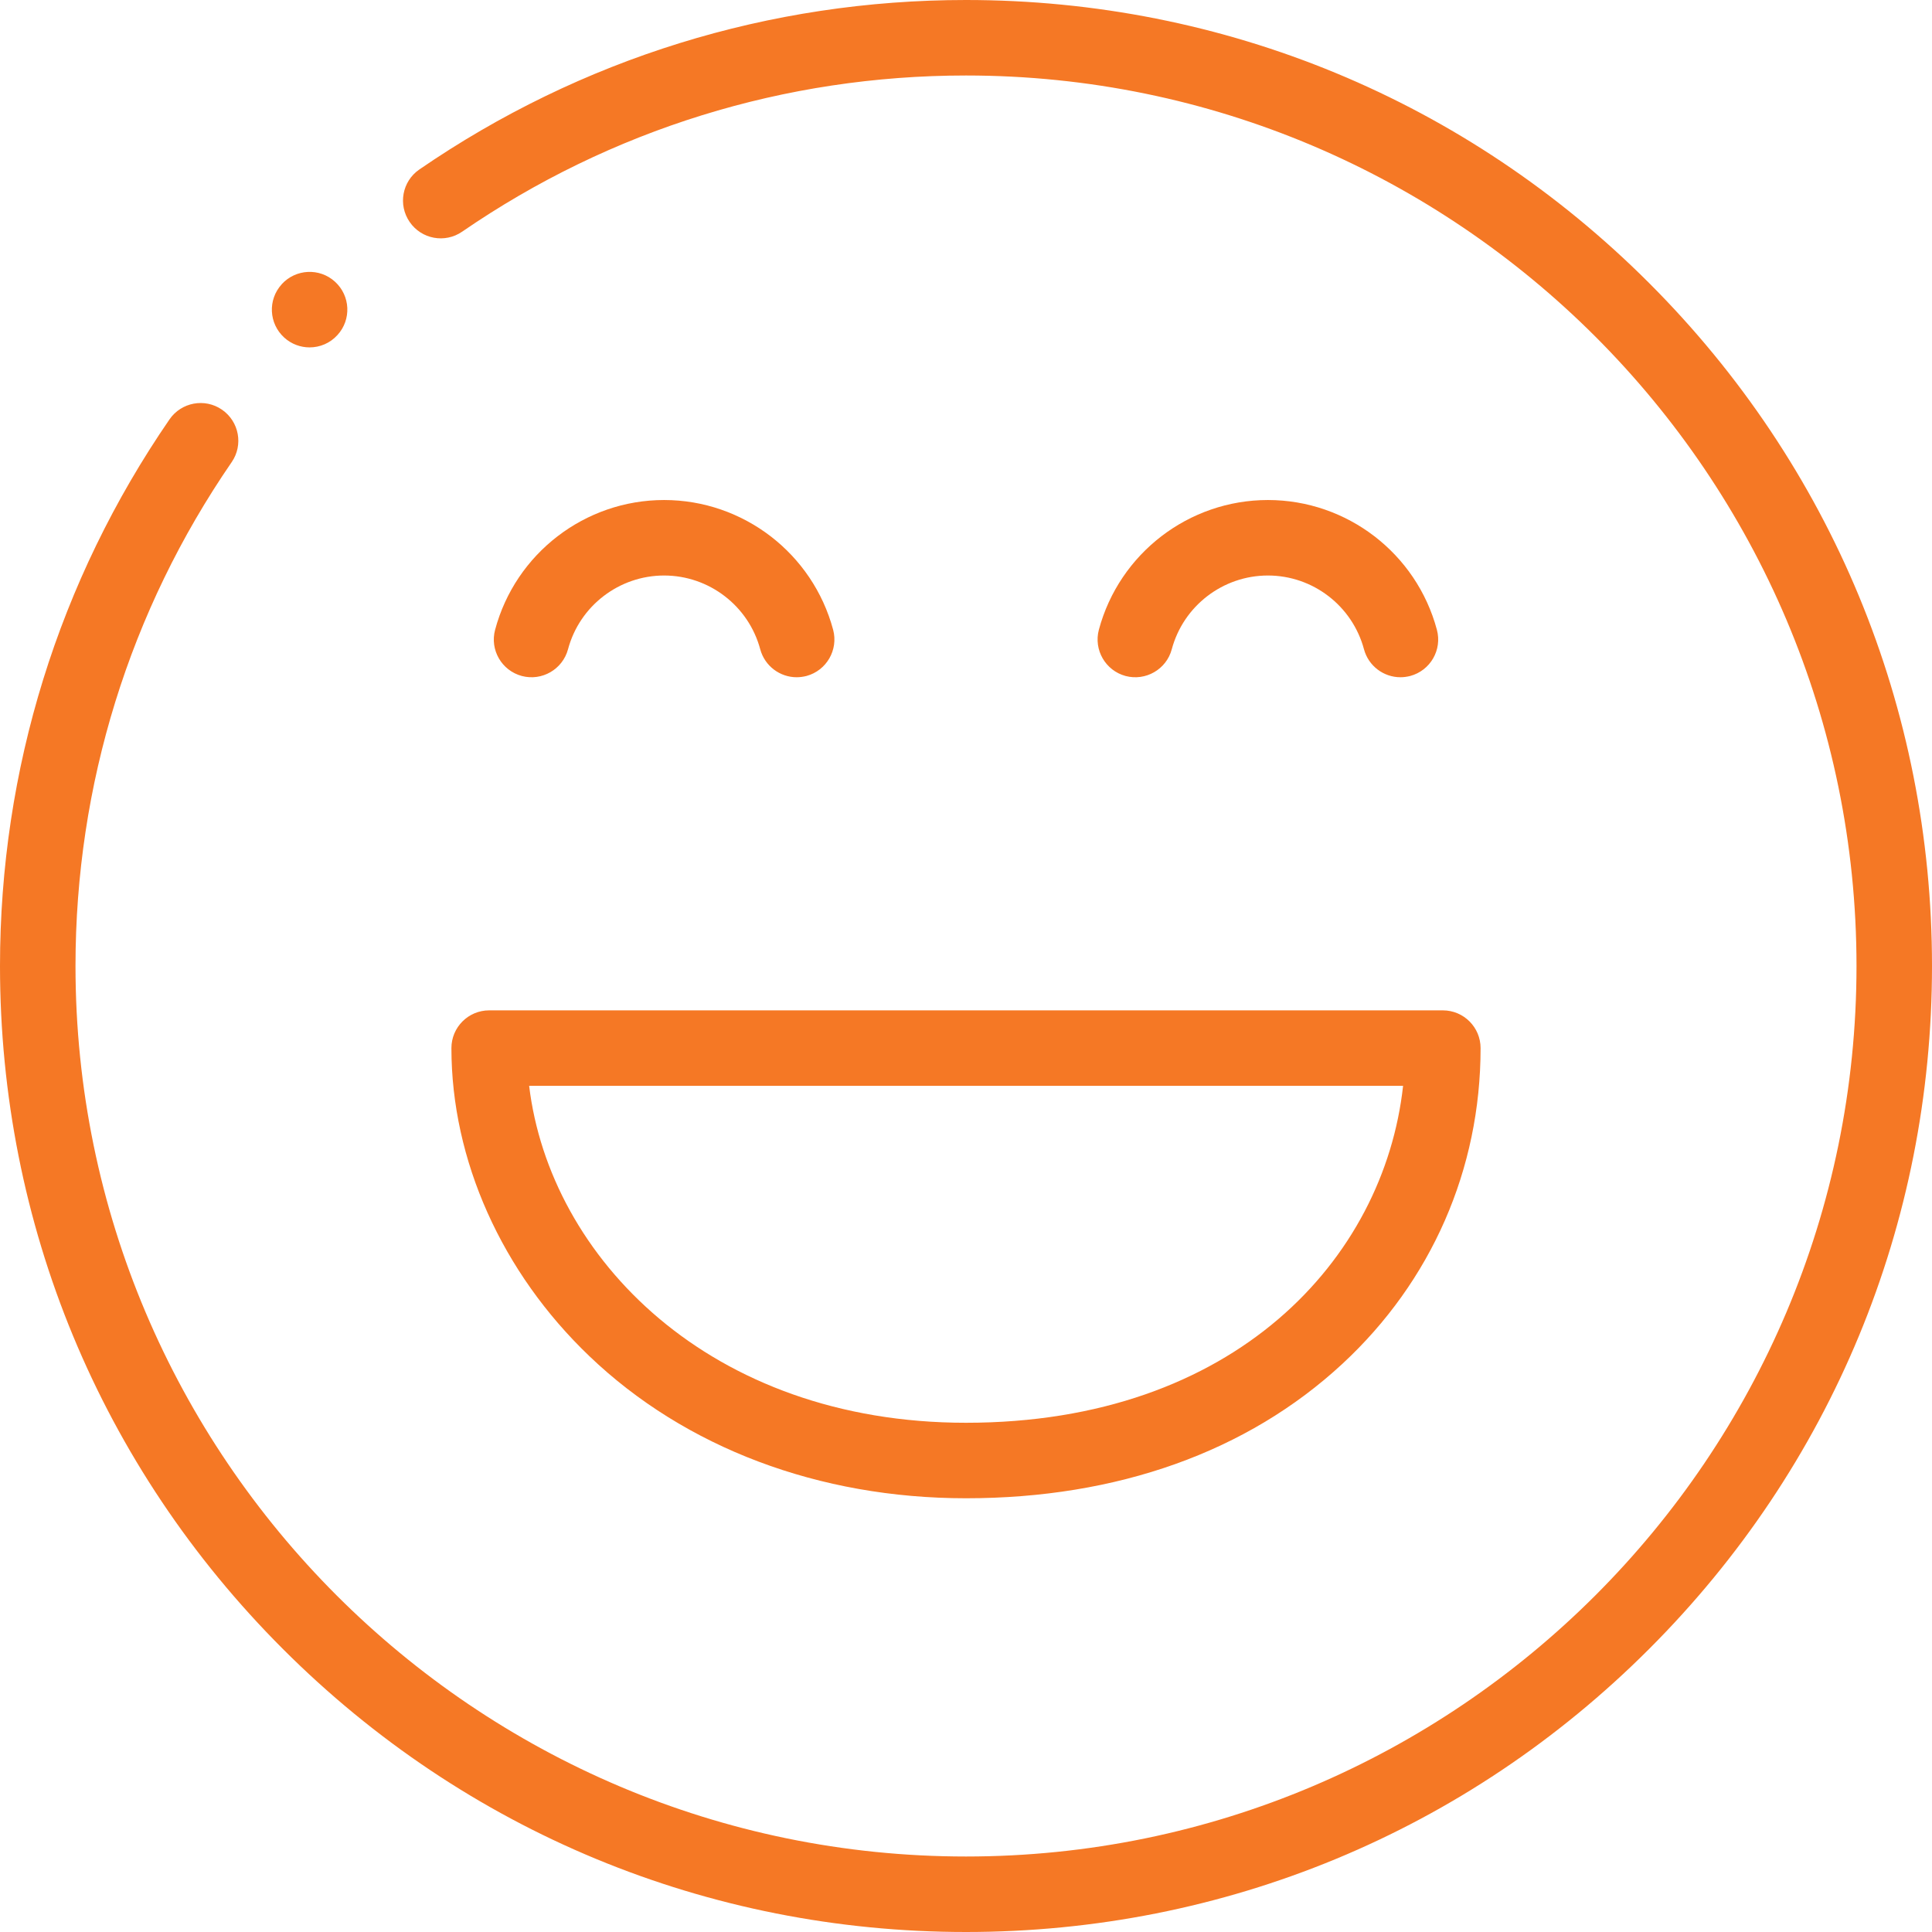<?xml version="1.0" encoding="UTF-8"?> <svg xmlns="http://www.w3.org/2000/svg" width="26" height="26" viewBox="0 0 26 26" fill="none"> <path d="M22.192 3.808C19.737 1.352 16.472 0 13 0C10.358 0 7.814 0.789 5.643 2.281C5.412 2.44 5.354 2.756 5.513 2.987C5.672 3.219 5.988 3.277 6.219 3.118C8.219 1.743 10.564 1.016 13 1.016C19.608 1.016 24.984 6.392 24.984 13C24.984 19.608 19.608 24.984 13 24.984C6.392 24.984 1.016 19.608 1.016 13C1.016 10.564 1.743 8.219 3.118 6.219C3.277 5.988 3.218 5.672 2.987 5.513C2.756 5.354 2.44 5.413 2.281 5.644C0.789 7.814 0 10.358 0 13C0 16.472 1.352 19.737 3.808 22.192C6.263 24.648 9.528 26 13 26C16.473 26 19.737 24.648 22.192 22.192C24.648 19.737 26 16.472 26 13C26 9.528 24.648 6.263 22.192 3.808Z" fill="#F57825"></path> <path d="M4.166 4.675C4.305 4.675 4.442 4.619 4.542 4.508C4.731 4.301 4.716 3.98 4.508 3.791C4.301 3.602 3.98 3.618 3.791 3.825L3.791 3.826C3.602 4.033 3.617 4.354 3.825 4.543C3.922 4.631 4.044 4.675 4.166 4.675Z" fill="#F57825"></path> <path d="M15.769 8.738C15.926 8.153 16.458 7.745 17.063 7.745C17.668 7.745 18.199 8.153 18.356 8.738C18.417 8.964 18.622 9.114 18.846 9.114C18.89 9.114 18.934 9.108 18.978 9.097C19.249 9.024 19.41 8.746 19.337 8.475C19.062 7.447 18.127 6.729 17.063 6.729C15.999 6.729 15.064 7.447 14.788 8.475C14.716 8.746 14.877 9.024 15.147 9.097C15.418 9.169 15.697 9.008 15.769 8.738Z" fill="#F57825"></path> <path d="M7.644 8.738C7.8 8.153 8.333 7.745 8.937 7.745C9.542 7.745 10.074 8.153 10.231 8.738C10.292 8.964 10.497 9.114 10.721 9.114C10.764 9.114 10.809 9.108 10.853 9.097C11.123 9.024 11.284 8.746 11.212 8.475C10.936 7.447 10.001 6.729 8.937 6.729C7.873 6.729 6.938 7.447 6.663 8.475C6.59 8.746 6.751 9.024 7.022 9.097C7.293 9.169 7.571 9.008 7.644 8.738Z" fill="#F57825"></path> <path d="M6.075 14.105C6.075 15.611 6.751 17.122 7.931 18.25C9.22 19.484 11.021 20.163 13 20.163C15.036 20.163 16.787 19.538 18.064 18.355C19.264 17.244 19.925 15.734 19.925 14.105C19.925 13.825 19.698 13.597 19.417 13.597H6.583C6.302 13.597 6.075 13.825 6.075 14.105ZM18.882 14.613C18.626 16.942 16.617 19.147 13 19.147C9.553 19.147 7.399 16.922 7.121 14.613H18.882Z" fill="#F57825"></path> </svg> 